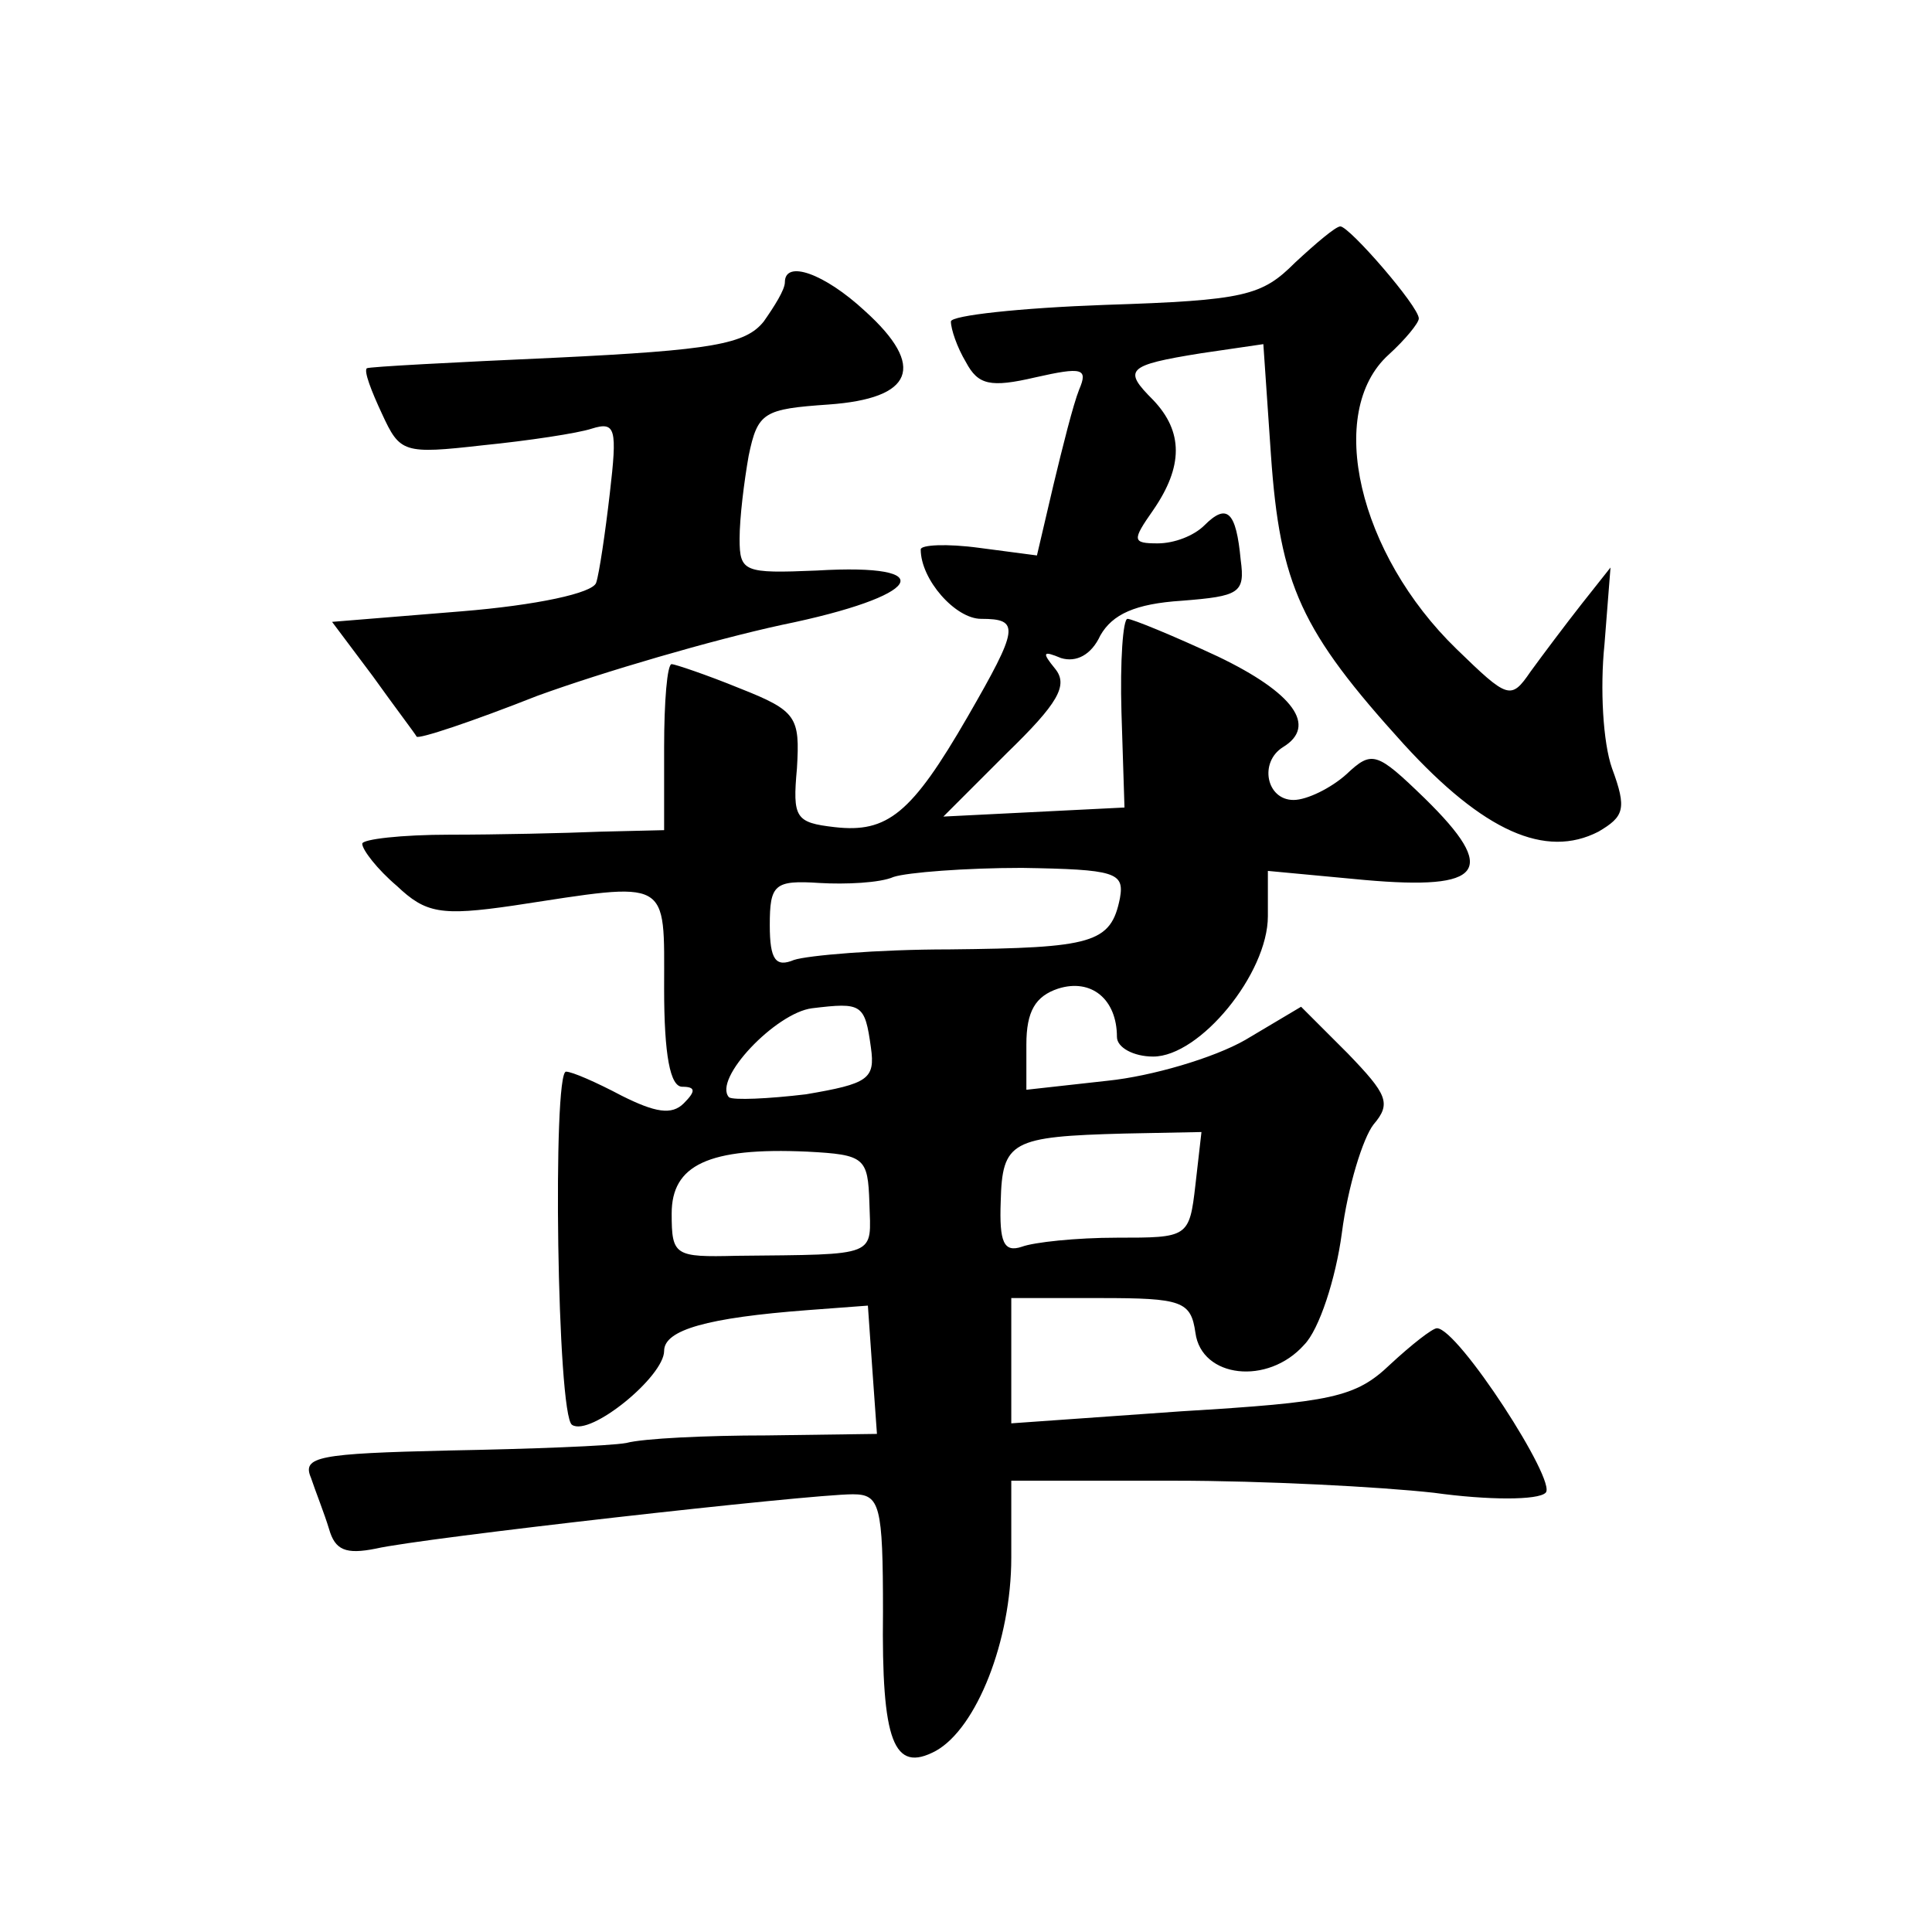 <?xml version="1.0" standalone="no"?>
<!DOCTYPE svg PUBLIC "-//W3C//DTD SVG 20010904//EN"
 "http://www.w3.org/TR/2001/REC-SVG-20010904/DTD/svg10.dtd">
<svg version="1.0" xmlns="http://www.w3.org/2000/svg"
 width="128pt" height="128pt" viewBox="0 0 128 128"
 preserveAspectRatio="xMidYMid meet">
<g transform="translate(0,128) scale(0.1,-0.1)"
fill="#0" stroke="none">
<path d="M858 1106 c-22 -22 -33 -25 -126 -28 -56 -2 -102 -7 -102 -11 0 -5 4 -17
10 -27 8 -15 16 -17 46 -10 31 7 35 6 29 -8 -4 -10 -11 -38 -17 -63 l-11 -47 -38
5 c-22 3 -39 2 -39 -1 0 -20 23 -46 40 -46 26 0 25 -6 -9 -65 -37 -64 -53 -77 -88
-73 -26 3 -28 6 -25 39 2 34 0 38 -38 53 -22 9 -43 16 -45 16 -3 0 -5 -25 -5 -55
l0 -55 -42 -1 c-24 -1 -69 -2 -100 -2 -32 0 -58 -3 -58 -6 0 -4 10 -17 23 -28 19
-18 29 -20 77 -13 105 16 100 19 100 -55 0 -44 4 -65 12 -65 9 0 9 -3 1 -11 -8
-8 -19 -6 -41 5 -17 9 -33 16 -37 16 -9 0 -6 -228 4 -234 12 -8 61 32 61 49 0 14
29 22 95 27 l40 3 3 -43 3 -42 -73 -1 c-40 0 -82 -2 -93 -5 -11 -2 -64 -4 -118
-5 -86 -2 -97 -4 -91 -18 3 -9 9 -24 12 -34 4 -14 11 -17 31 -13 30 7 287 36 316
36 18 0 20 -7 20 -78 -1 -86 7 -107 35 -92 27 15 50 73 50 128 l0 51 108 0 c59
0 136 -4 172 -8 36 -5 69 -5 74 0 8 7 -58 109 -72 109 -3 0 -17 -11 -31 -24 -23
-22 -39 -25 -138 -31 l-113 -8 0 42 0 41 59 0 c54 0 60 -2 63 -23 4 -30 48 -35
72 -8 10 10 21 44 25 74 4 31 14 63 21 72 12 14 9 20 -17 47 l-31 31 -37 -22 c-21
-12 -62 -24 -91 -27 l-54 -6 0 30 c0 22 6 32 21 37 22 7 39 -7 39 -32 0 -7 11 -13
24 -13 31 0 76 55 76 93 l0 30 64 -6 c79 -7 89 6 40 54 -32 31 -35 32 -52 16 -10
-9 -26 -17 -35 -17 -18 0 -23 25 -7 35 23 14 7 36 -43 60 -30 14 -57 25 -60 25
-3 0 -5 -28 -4 -62 l2 -63 -60 -3 -60 -3 42 42 c34 33 41 45 32 56 -9 11 -8 12
4 7 10 -3 20 2 26 15 8 14 23 21 54 23 38 3 42 5 39 27 -3 32 -9 38 -24 23 -7 -7
-20 -12 -31 -12 -17 0 -17 2 -3 22 20 29 20 52 0 73 -20 20 -18 23 32 31 l41 6
5 -73 c6 -87 20 -117 88 -192 53 -58 94 -76 129 -58 17 10 19 15 9 42 -6 17 -8
53 -5 82 l4 51 -19 -24 c-11 -14 -26 -34 -34 -45 -13 -19 -15 -18 -49 15 -65 63
-87 157 -45 195 11 10 20 21 20 24 0 8 -46 61 -52 61 -3 0 -16 -11 -30 -24z m-116
-421 c-6 -30 -18 -33 -113 -34 -48 0 -94 -4 -103 -7 -12 -5 -16 0 -16 23 0 27 3
30 33 28 17 -1 40 0 49 4 9 3 48 6 85 6 62 -1 68 -3 65 -20z m-165 -99 c3 -21 -2
-24 -43 -31 -25 -3 -48 -4 -51 -2 -11 12 31 56 55 59 33 4 35 3 39 -26z m215 -91
c-4 -35 -5 -35 -52 -35 -27 0 -55 -3 -63 -6 -12 -4 -15 3 -14 30 1 40 7 43 82 45
l51 1 -4 -35z m-216 -12 c1 -36 7 -34 -88 -35 -41 -1 -43 0 -43 28 0 32 24 44 90
41 38 -2 40 -4 41 -34z M520 1093 c0 -5 -7 -16 -14 -26 -12 -15 -34 -19 -138 -24
-67 -3 -124 -6 -125 -7 -2 -2 3 -15 10 -30 12 -26 14 -27 67 -21 30 3 63 8 72 11
16 5 17 0 12 -43 -3 -26 -7 -53 -9 -59 -2 -7 -40 -15 -89 -19 l-86 -7 27 -36 c15
-21 28 -38 29 -40 1 -2 37 10 80 27 44 16 116 37 162 47 93 19 107 41 23 36 -48
-2 -51 -1 -51 21 0 14 3 38 6 55 6 29 10 31 53 34 56 4 65 25 24 62 -27 25 -53
34 -53 19z"/>
</g>
</svg>
